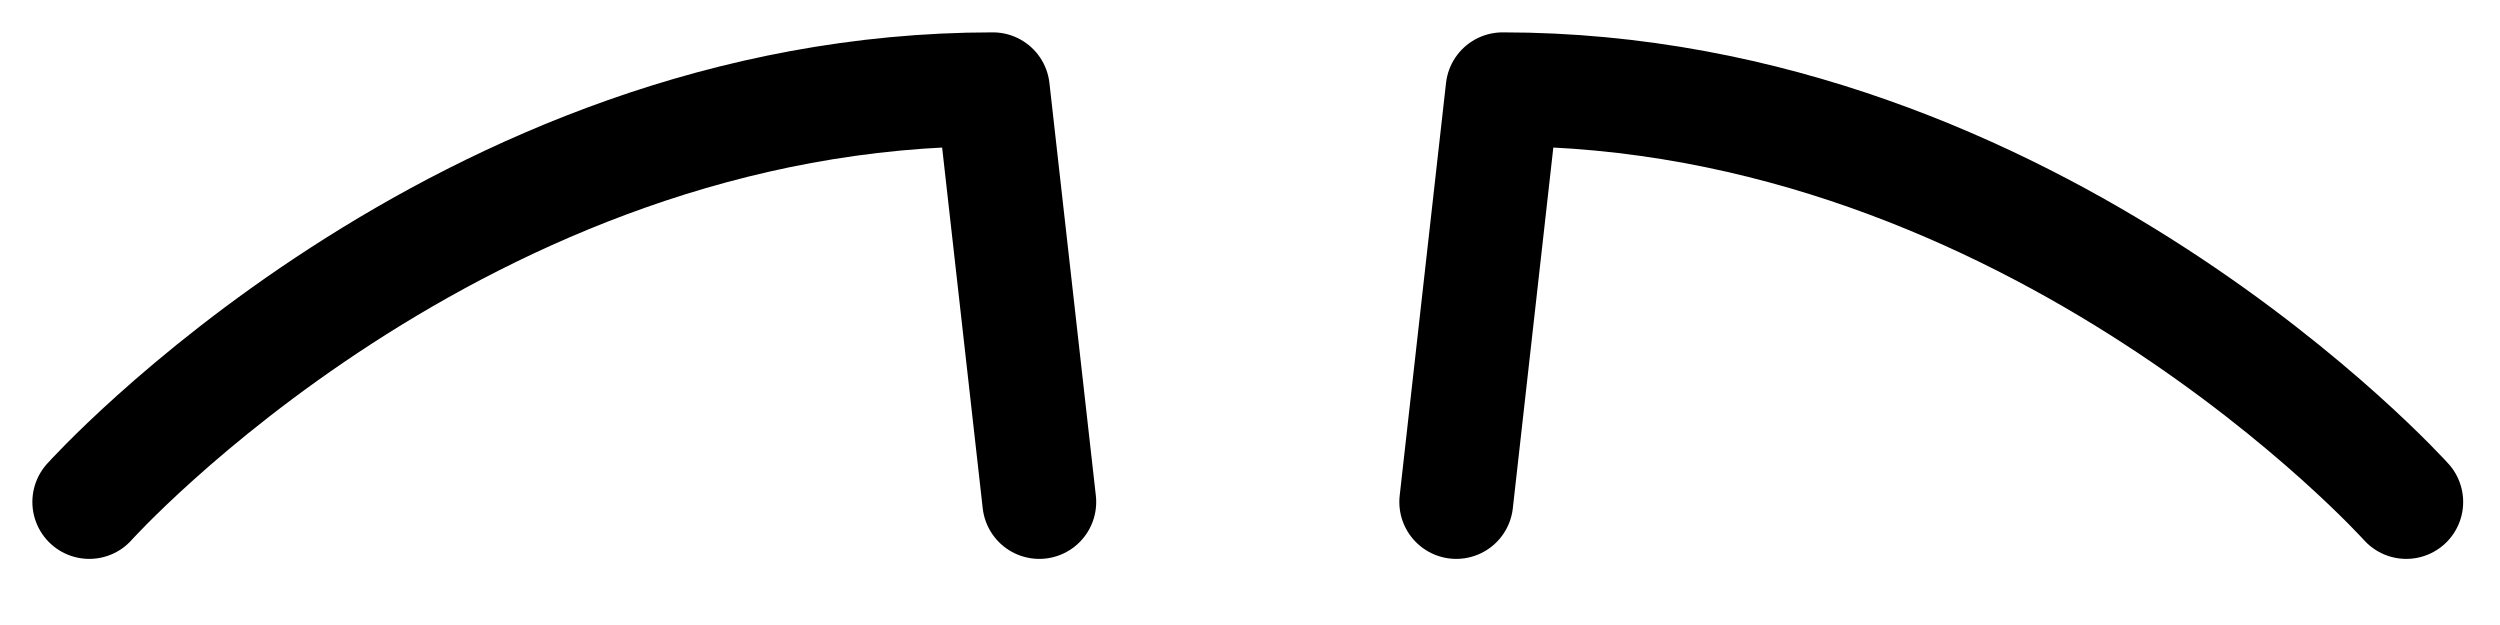 <?xml version="1.0" encoding="utf-8"?>
<svg xmlns="http://www.w3.org/2000/svg" fill="none" height="100%" overflow="visible" preserveAspectRatio="none" style="display: block;" viewBox="0 0 28 7" width="100%">
<path d="M16.31 5.622L16.829 1C22.798 1 26.95 5.622 26.95 5.622M11.64 5.622L11.12 1C5.152 1 1 5.622 1 5.622" id="Vector" stroke="#797B79" stroke-linecap="round" stroke-linejoin="round" stroke-width="1.275" style="stroke:#797B79;stroke:color(display-p3 0.474 0.484 0.476);stroke-opacity:1;"/>
</svg>